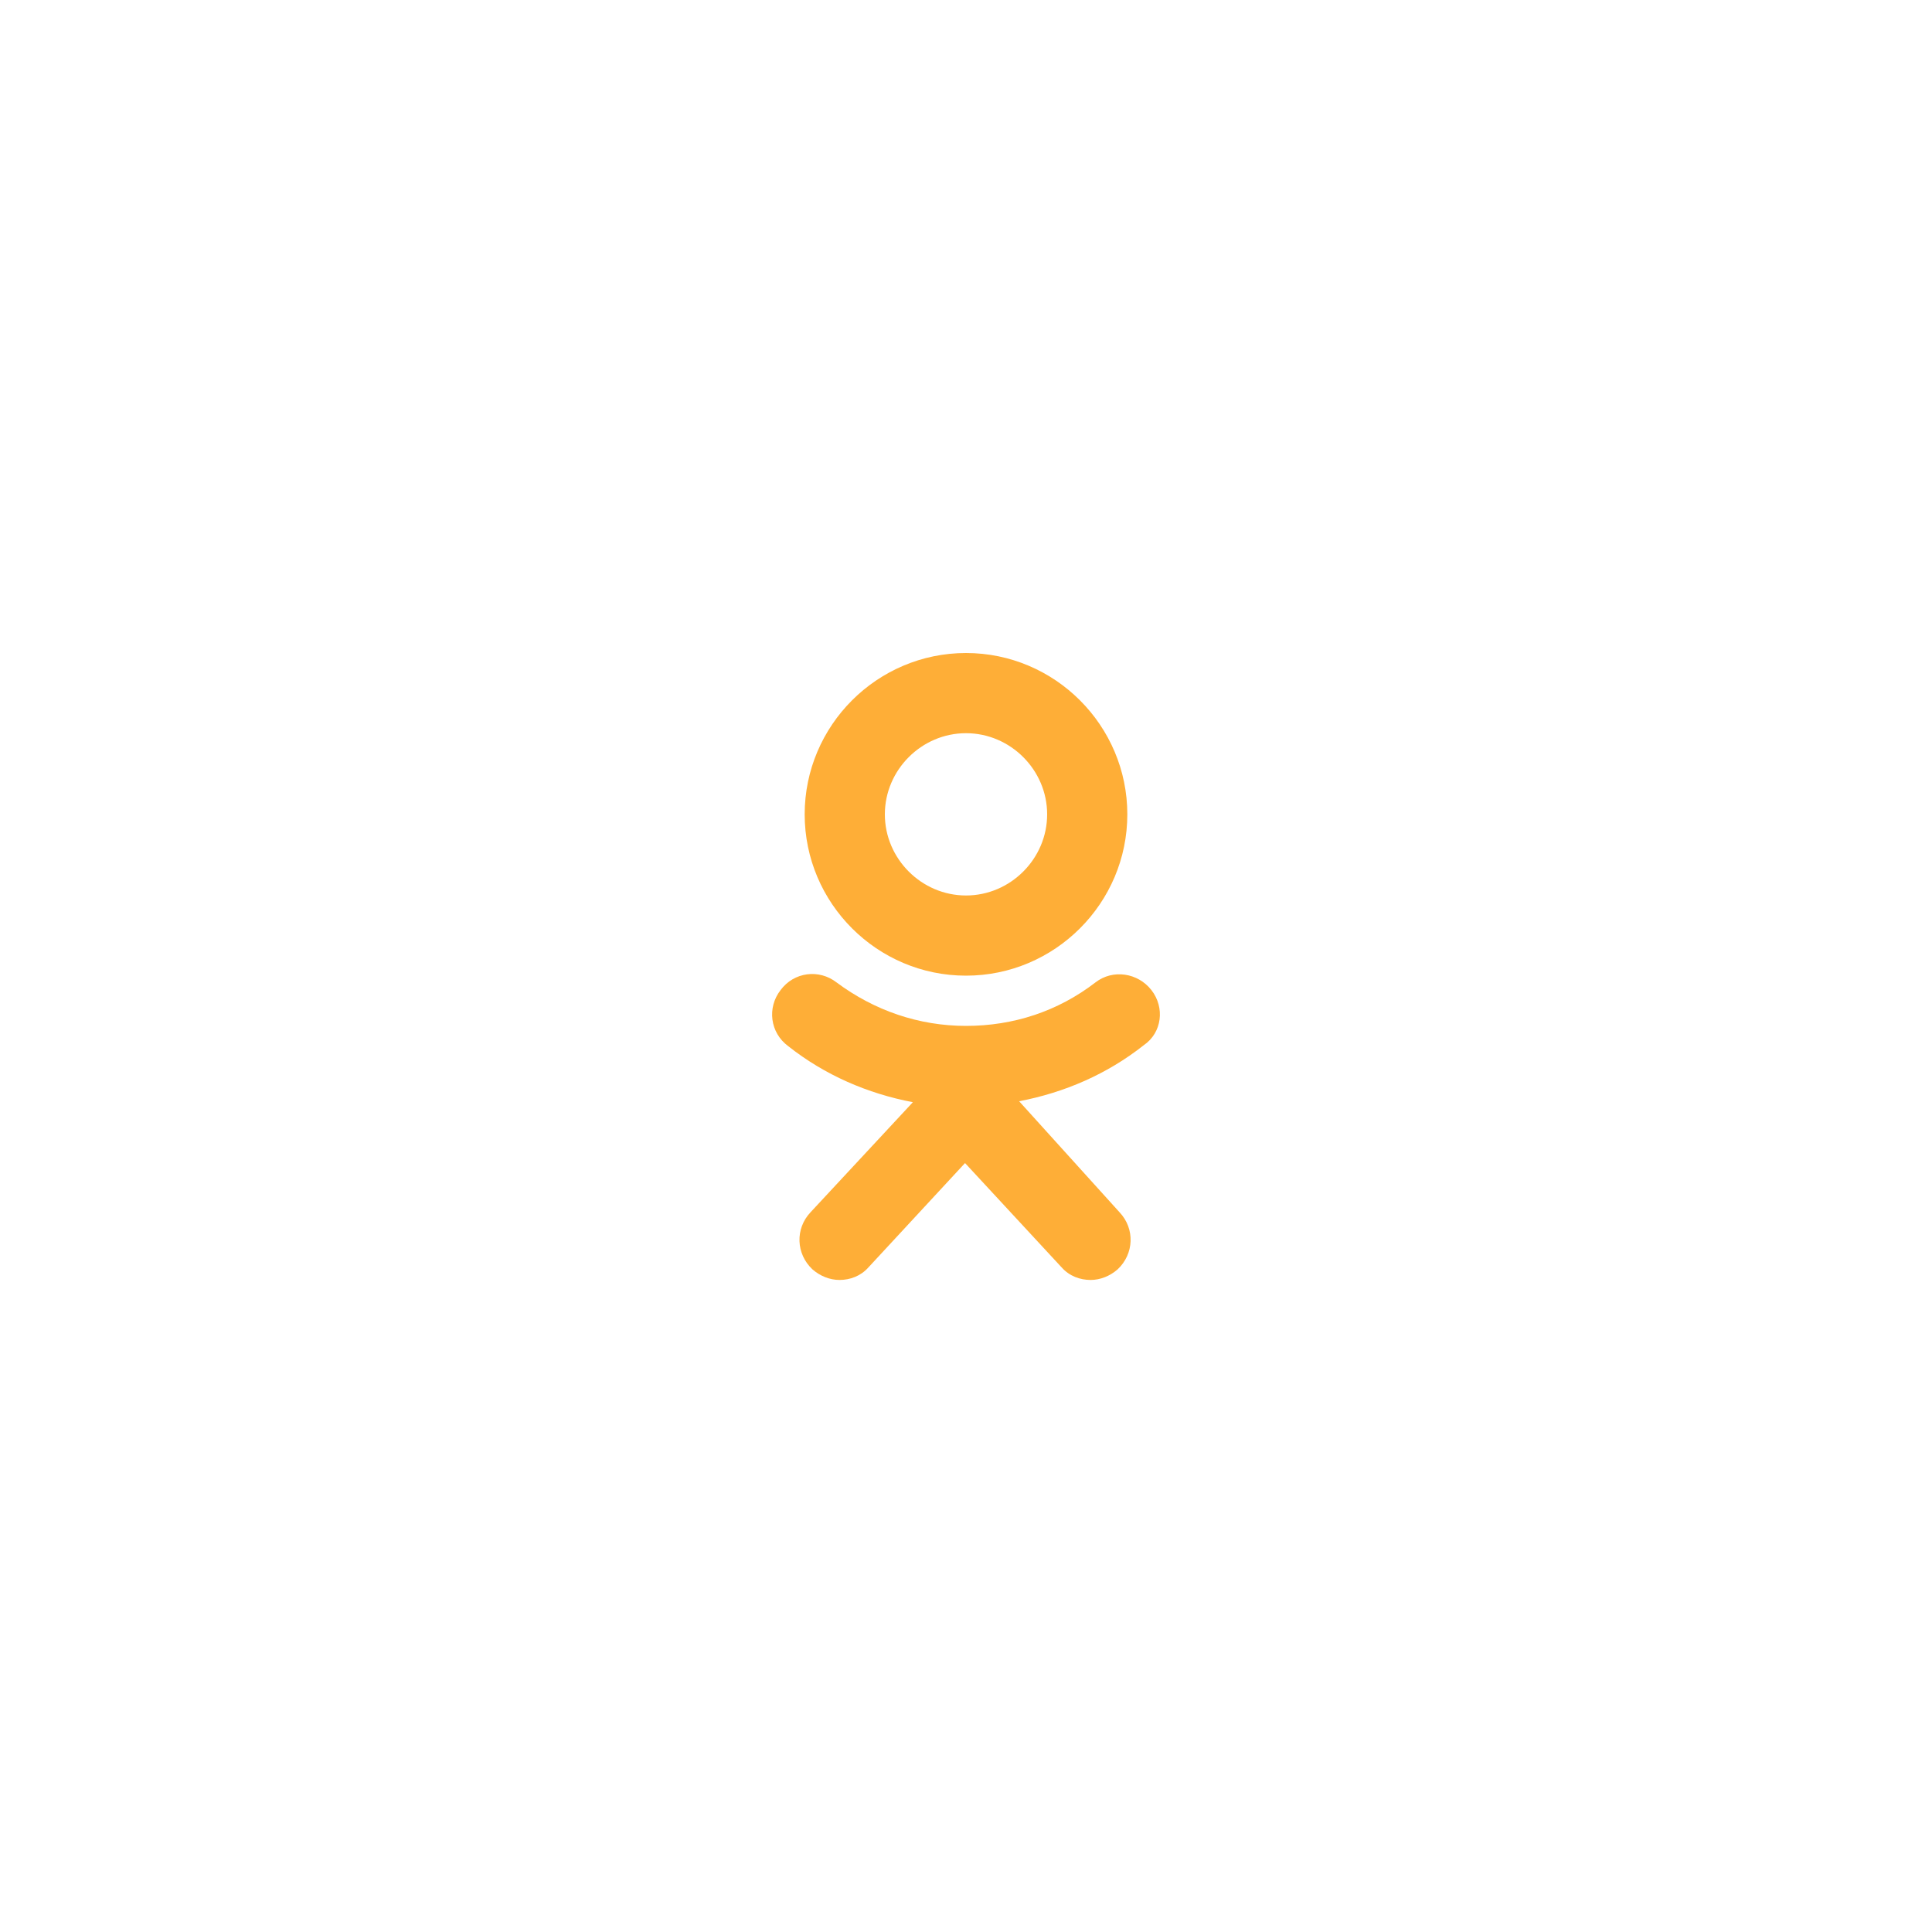 <?xml version="1.0" encoding="UTF-8"?> <!-- Generator: Adobe Illustrator 23.1.0, SVG Export Plug-In . SVG Version: 6.00 Build 0) --> <svg xmlns="http://www.w3.org/2000/svg" xmlns:xlink="http://www.w3.org/1999/xlink" x="0px" y="0px" viewBox="0 0 200 200" style="enable-background:new 0 0 200 200;" xml:space="preserve"> <style type="text/css"> .st0{fill:#FFFFFF;} .st1{fill:#FEAE37;} .st2{fill:#436EAB;} .st3{fill:#FF0000;} .st4{fill:#F79418;} .st5{fill:#1C8ADB;} </style> <g id="Layer_2"> <g> <path class="st1" d="M100,101c-9.2,0-16.7-7.5-16.7-16.7s7.5-16.7,16.7-16.7s16.7,7.5,16.7,16.7S109.2,101,100,101z M100,75.9 c-4.6,0-8.4,3.8-8.4,8.4s3.8,8.4,8.4,8.4s8.4-3.8,8.4-8.4S104.6,75.9,100,75.9z"></path> <path class="st1" d="M119.2,102.5c-1.4-1.8-4-2.2-5.8-0.8c-3.9,3-8.5,4.5-13.4,4.5c-4.9,0-9.5-1.6-13.4-4.5 c-1.8-1.4-4.4-1.1-5.8,0.8c-1.4,1.8-1.1,4.4,0.8,5.8c3.8,3,8.2,4.9,12.9,5.8l-10.6,11.4c-1.6,1.7-1.5,4.3,0.2,5.9 c0.8,0.7,1.8,1.1,2.8,1.1c1.1,0,2.2-0.4,3-1.3l10-10.8l10,10.8c0.8,0.9,1.9,1.3,3,1.3c1,0,2-0.4,2.8-1.1c1.7-1.6,1.8-4.2,0.2-5.9 L105.5,114c4.7-0.9,9.1-2.8,12.9-5.8C120.3,106.9,120.6,104.3,119.2,102.5z"></path> </g> </g> <g id="Layer_1"> </g> </svg> 